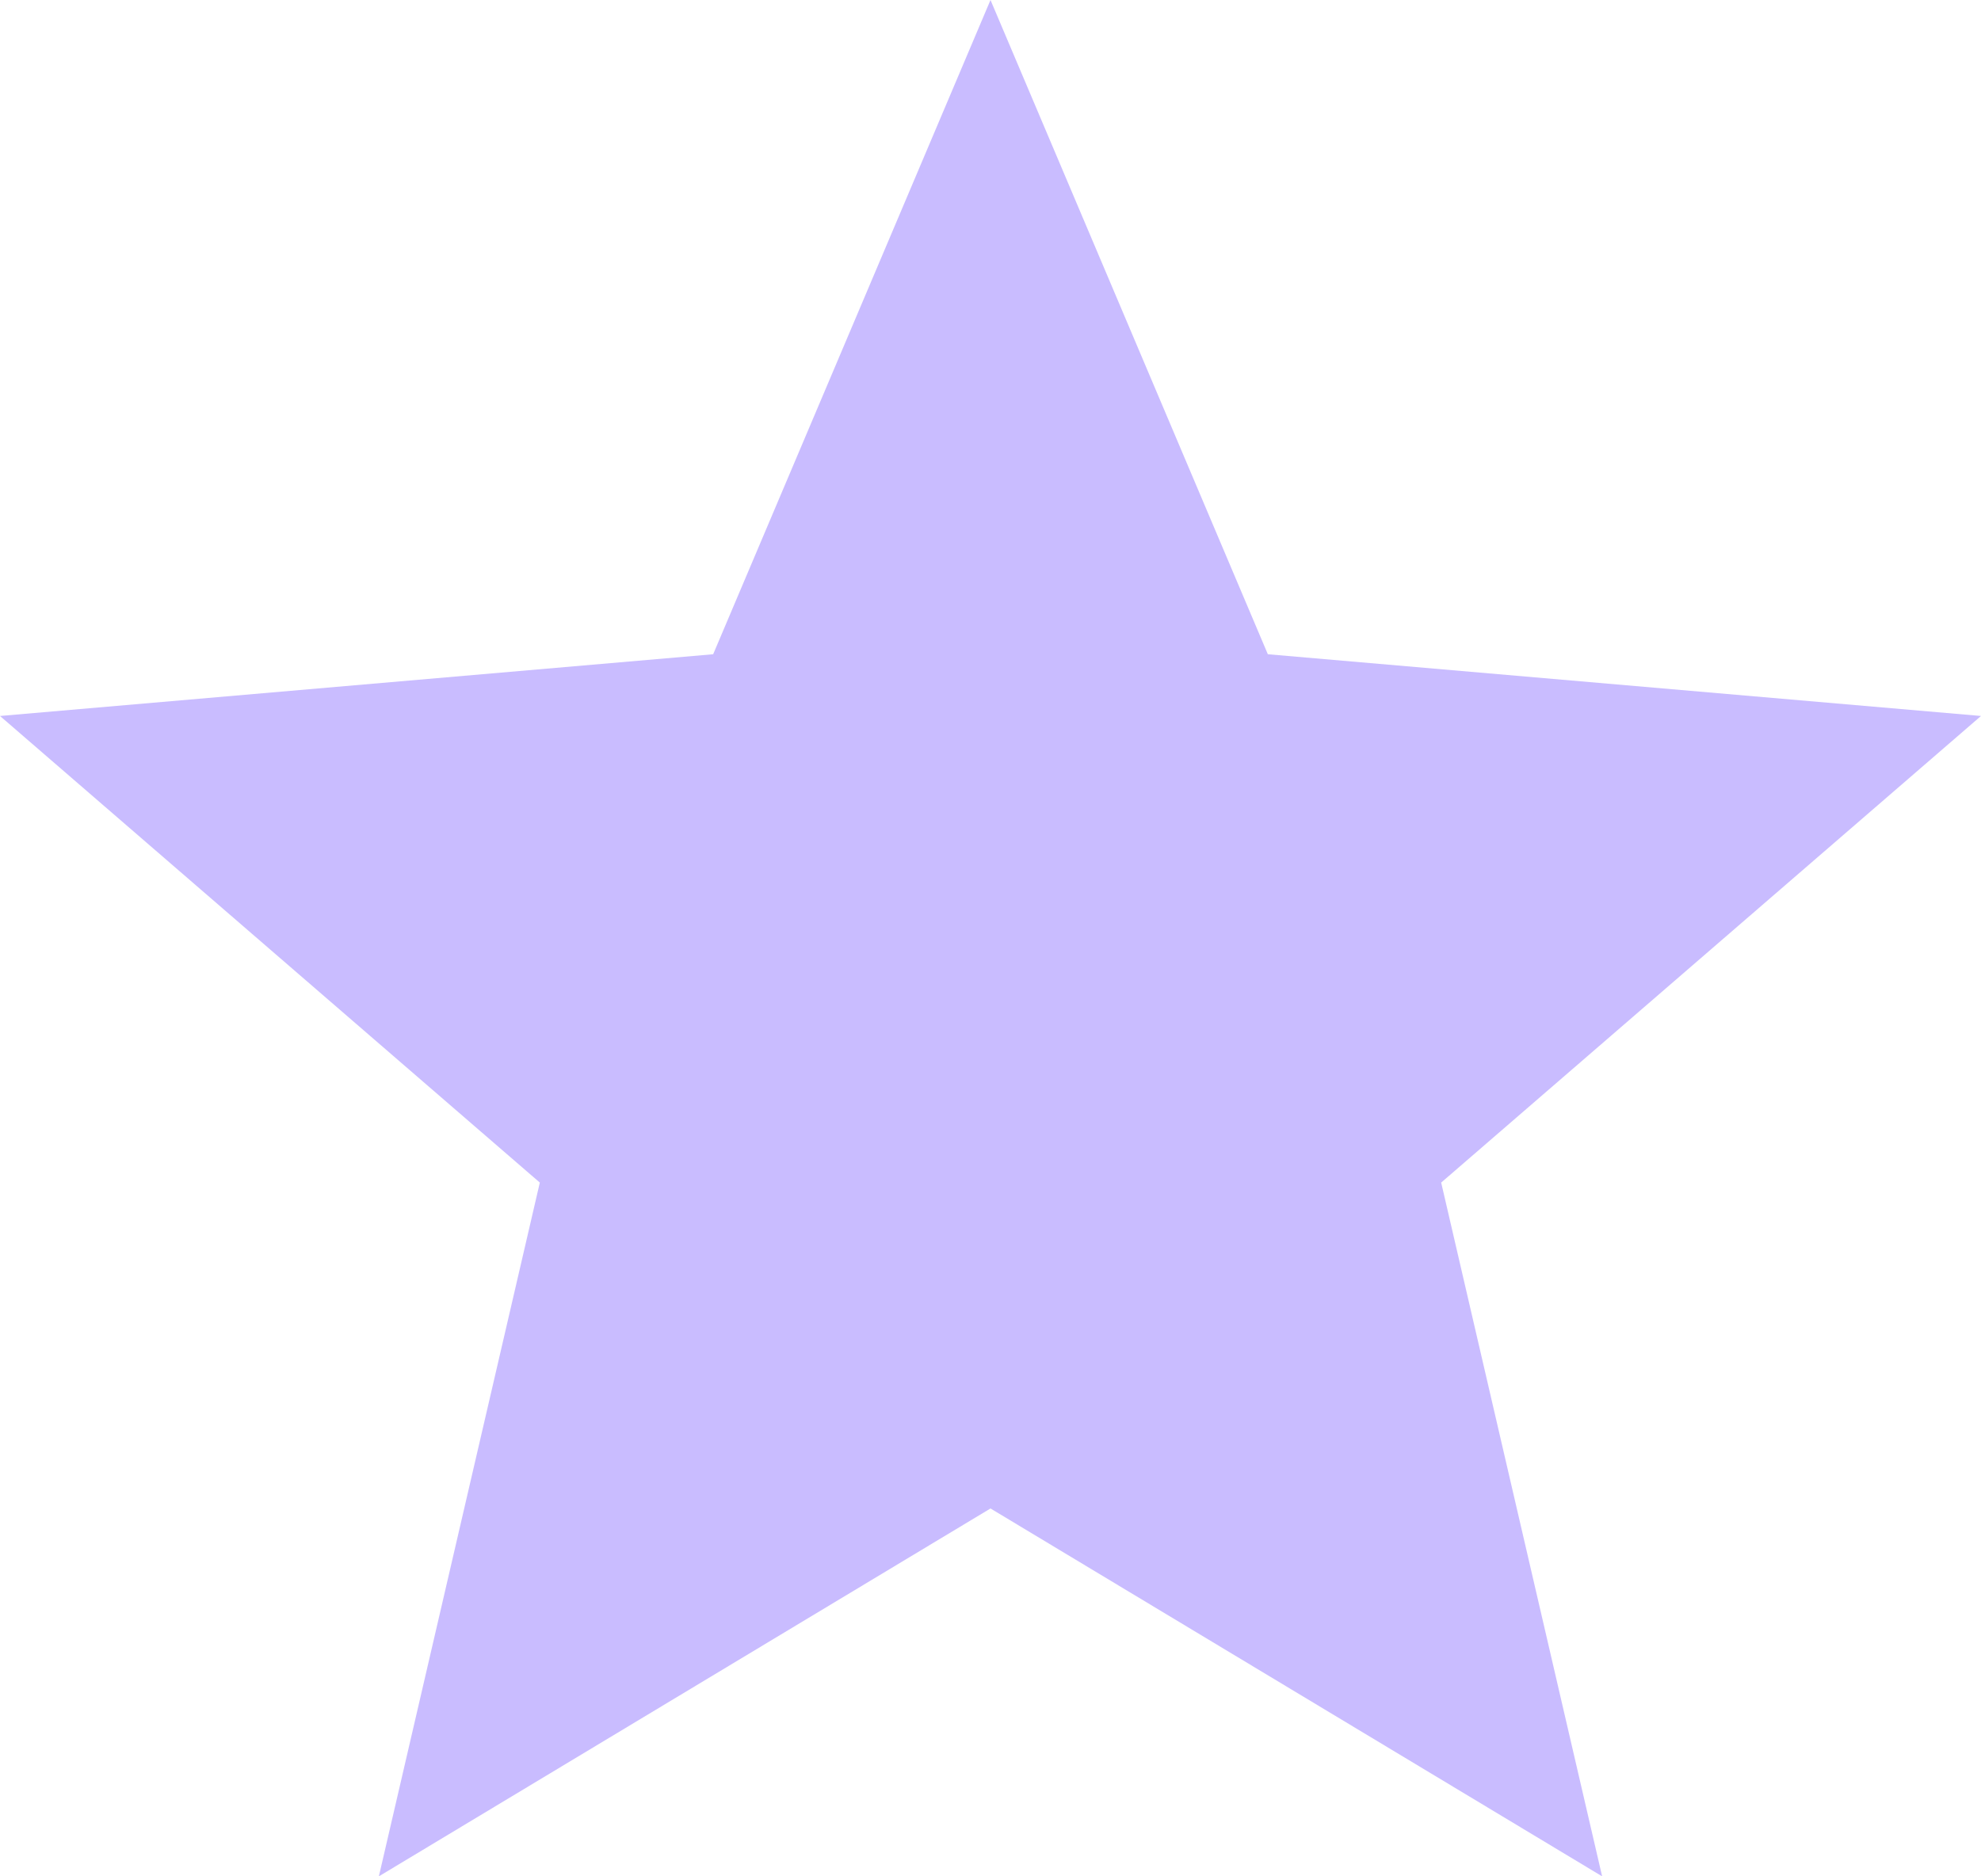 <svg width="76" height="72" viewBox="0 0 76 72" fill="none" xmlns="http://www.w3.org/2000/svg">
<path d="M14.535 72L20.71 45.379L0 27.474L27.36 25.105L38 0L48.64 25.105L76 27.474L55.29 45.379L61.465 72L38 57.884L14.535 72Z" fill="#C9BCFF"/>
</svg>
